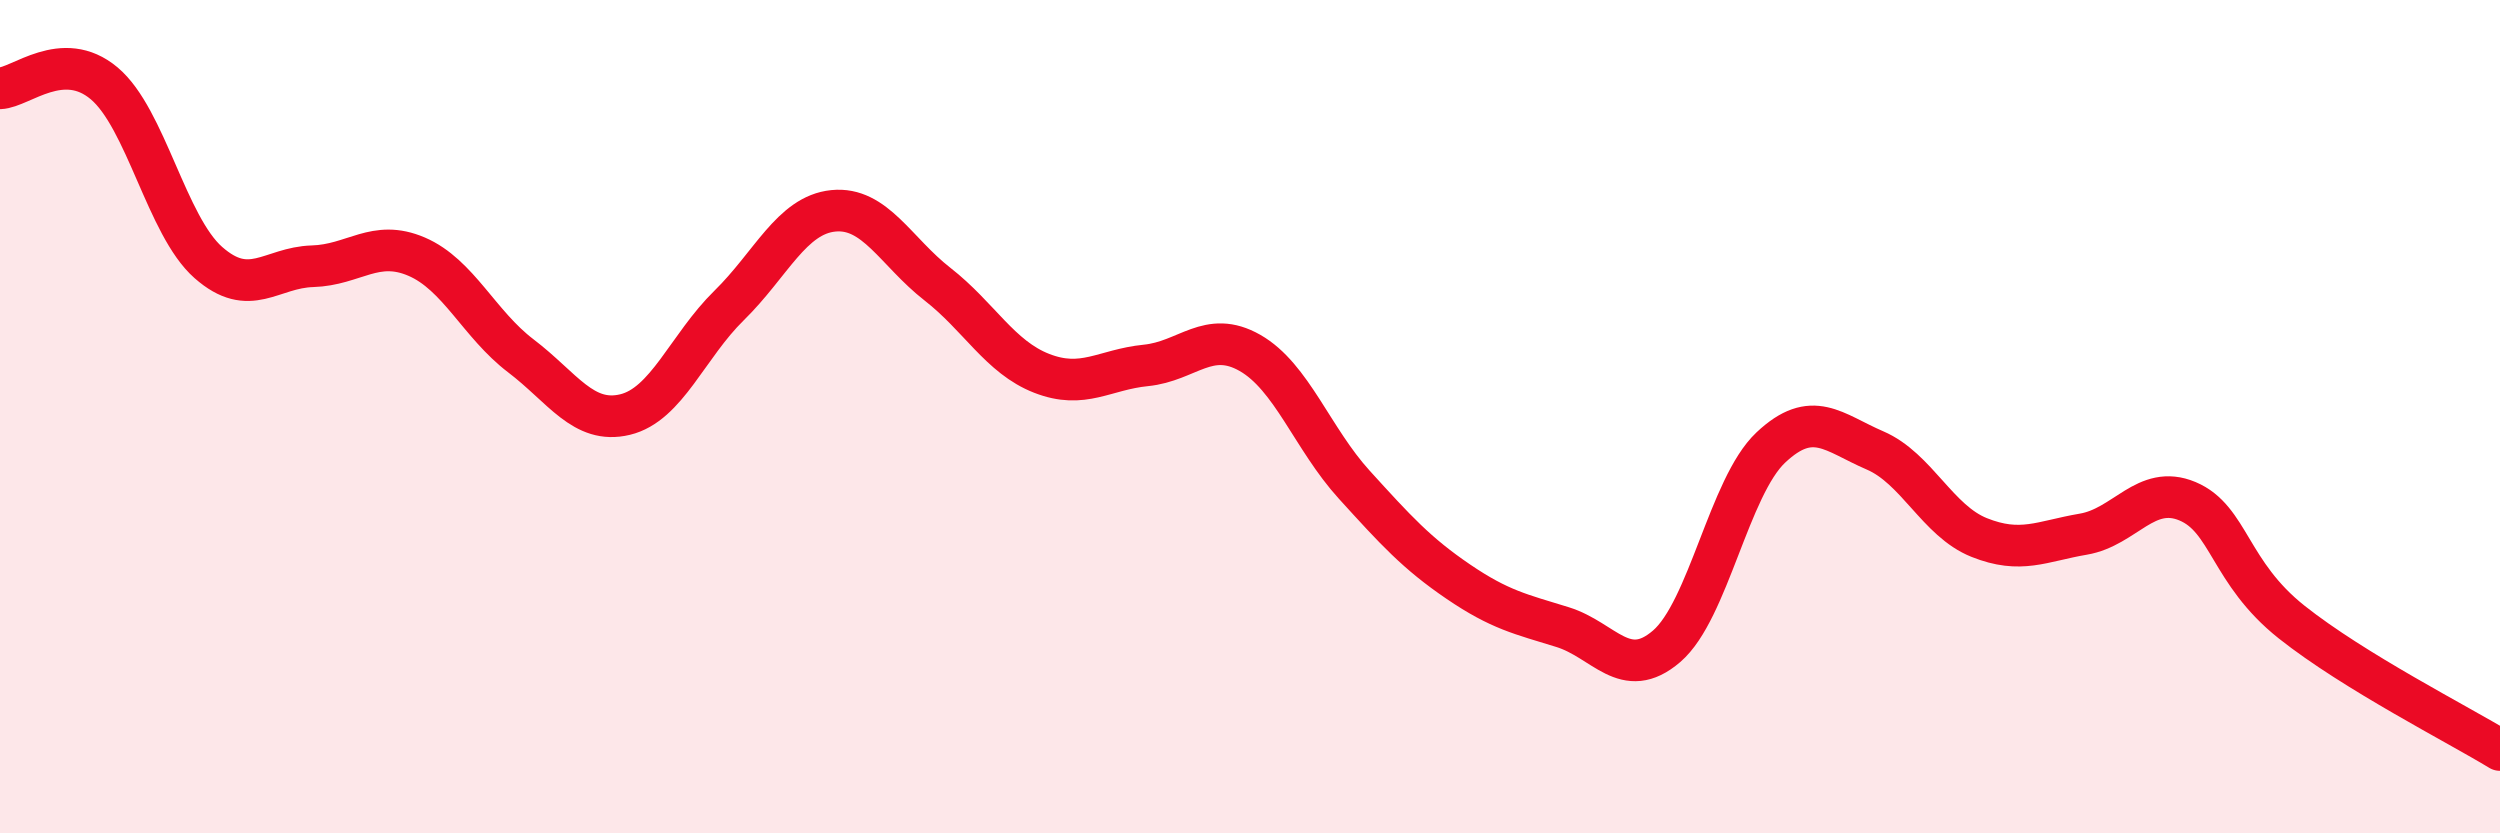 
    <svg width="60" height="20" viewBox="0 0 60 20" xmlns="http://www.w3.org/2000/svg">
      <path
        d="M 0,2.12 C 0.5,2.1 1.5,1.16 2.5,2 C 3.5,2.84 4,5.42 5,6.3 C 6,7.18 6.5,6.42 7.5,6.39 C 8.5,6.36 9,5.73 10,6.16 C 11,6.59 11.5,7.78 12.5,8.54 C 13.5,9.3 14,10.19 15,9.95 C 16,9.71 16.5,8.31 17.5,7.33 C 18.5,6.35 19,5.16 20,5.06 C 21,4.96 21.5,6.04 22.5,6.82 C 23.5,7.6 24,8.57 25,8.96 C 26,9.35 26.5,8.87 27.5,8.77 C 28.5,8.67 29,7.9 30,8.47 C 31,9.04 31.5,10.53 32.5,11.63 C 33.5,12.73 34,13.28 35,13.96 C 36,14.64 36.5,14.74 37.5,15.05 C 38.5,15.36 39,16.37 40,15.51 C 41,14.65 41.5,11.68 42.5,10.74 C 43.5,9.8 44,10.38 45,10.81 C 46,11.24 46.5,12.5 47.5,12.9 C 48.5,13.3 49,12.99 50,12.82 C 51,12.65 51.5,11.61 52.5,12.03 C 53.5,12.45 53.5,13.74 55,14.93 C 56.5,16.12 59,17.39 60,18L60 20L0 20Z"
        fill="#EB0A25"
        opacity="0.1"
        stroke-linecap="round"
        stroke-linejoin="round"
      />
      <path
        d="M 0,2.12 C 0.5,2.1 1.5,1.16 2.5,2 C 3.5,2.84 4,5.42 5,6.3 C 6,7.18 6.5,6.42 7.5,6.39 C 8.5,6.36 9,5.73 10,6.16 C 11,6.59 11.5,7.78 12.5,8.54 C 13.5,9.3 14,10.19 15,9.95 C 16,9.71 16.5,8.31 17.5,7.33 C 18.5,6.35 19,5.16 20,5.06 C 21,4.96 21.5,6.04 22.5,6.82 C 23.5,7.6 24,8.57 25,8.96 C 26,9.35 26.5,8.87 27.5,8.77 C 28.5,8.67 29,7.9 30,8.47 C 31,9.04 31.5,10.53 32.5,11.63 C 33.5,12.73 34,13.28 35,13.96 C 36,14.64 36.5,14.74 37.5,15.05 C 38.5,15.36 39,16.37 40,15.51 C 41,14.65 41.5,11.68 42.5,10.74 C 43.5,9.8 44,10.38 45,10.81 C 46,11.24 46.5,12.5 47.5,12.9 C 48.5,13.3 49,12.99 50,12.82 C 51,12.65 51.5,11.61 52.5,12.03 C 53.5,12.45 53.5,13.74 55,14.93 C 56.5,16.12 59,17.39 60,18"
        stroke="#EB0A25"
        stroke-width="1"
        fill="none"
        stroke-linecap="round"
        stroke-linejoin="round"
      />
    </svg>
  